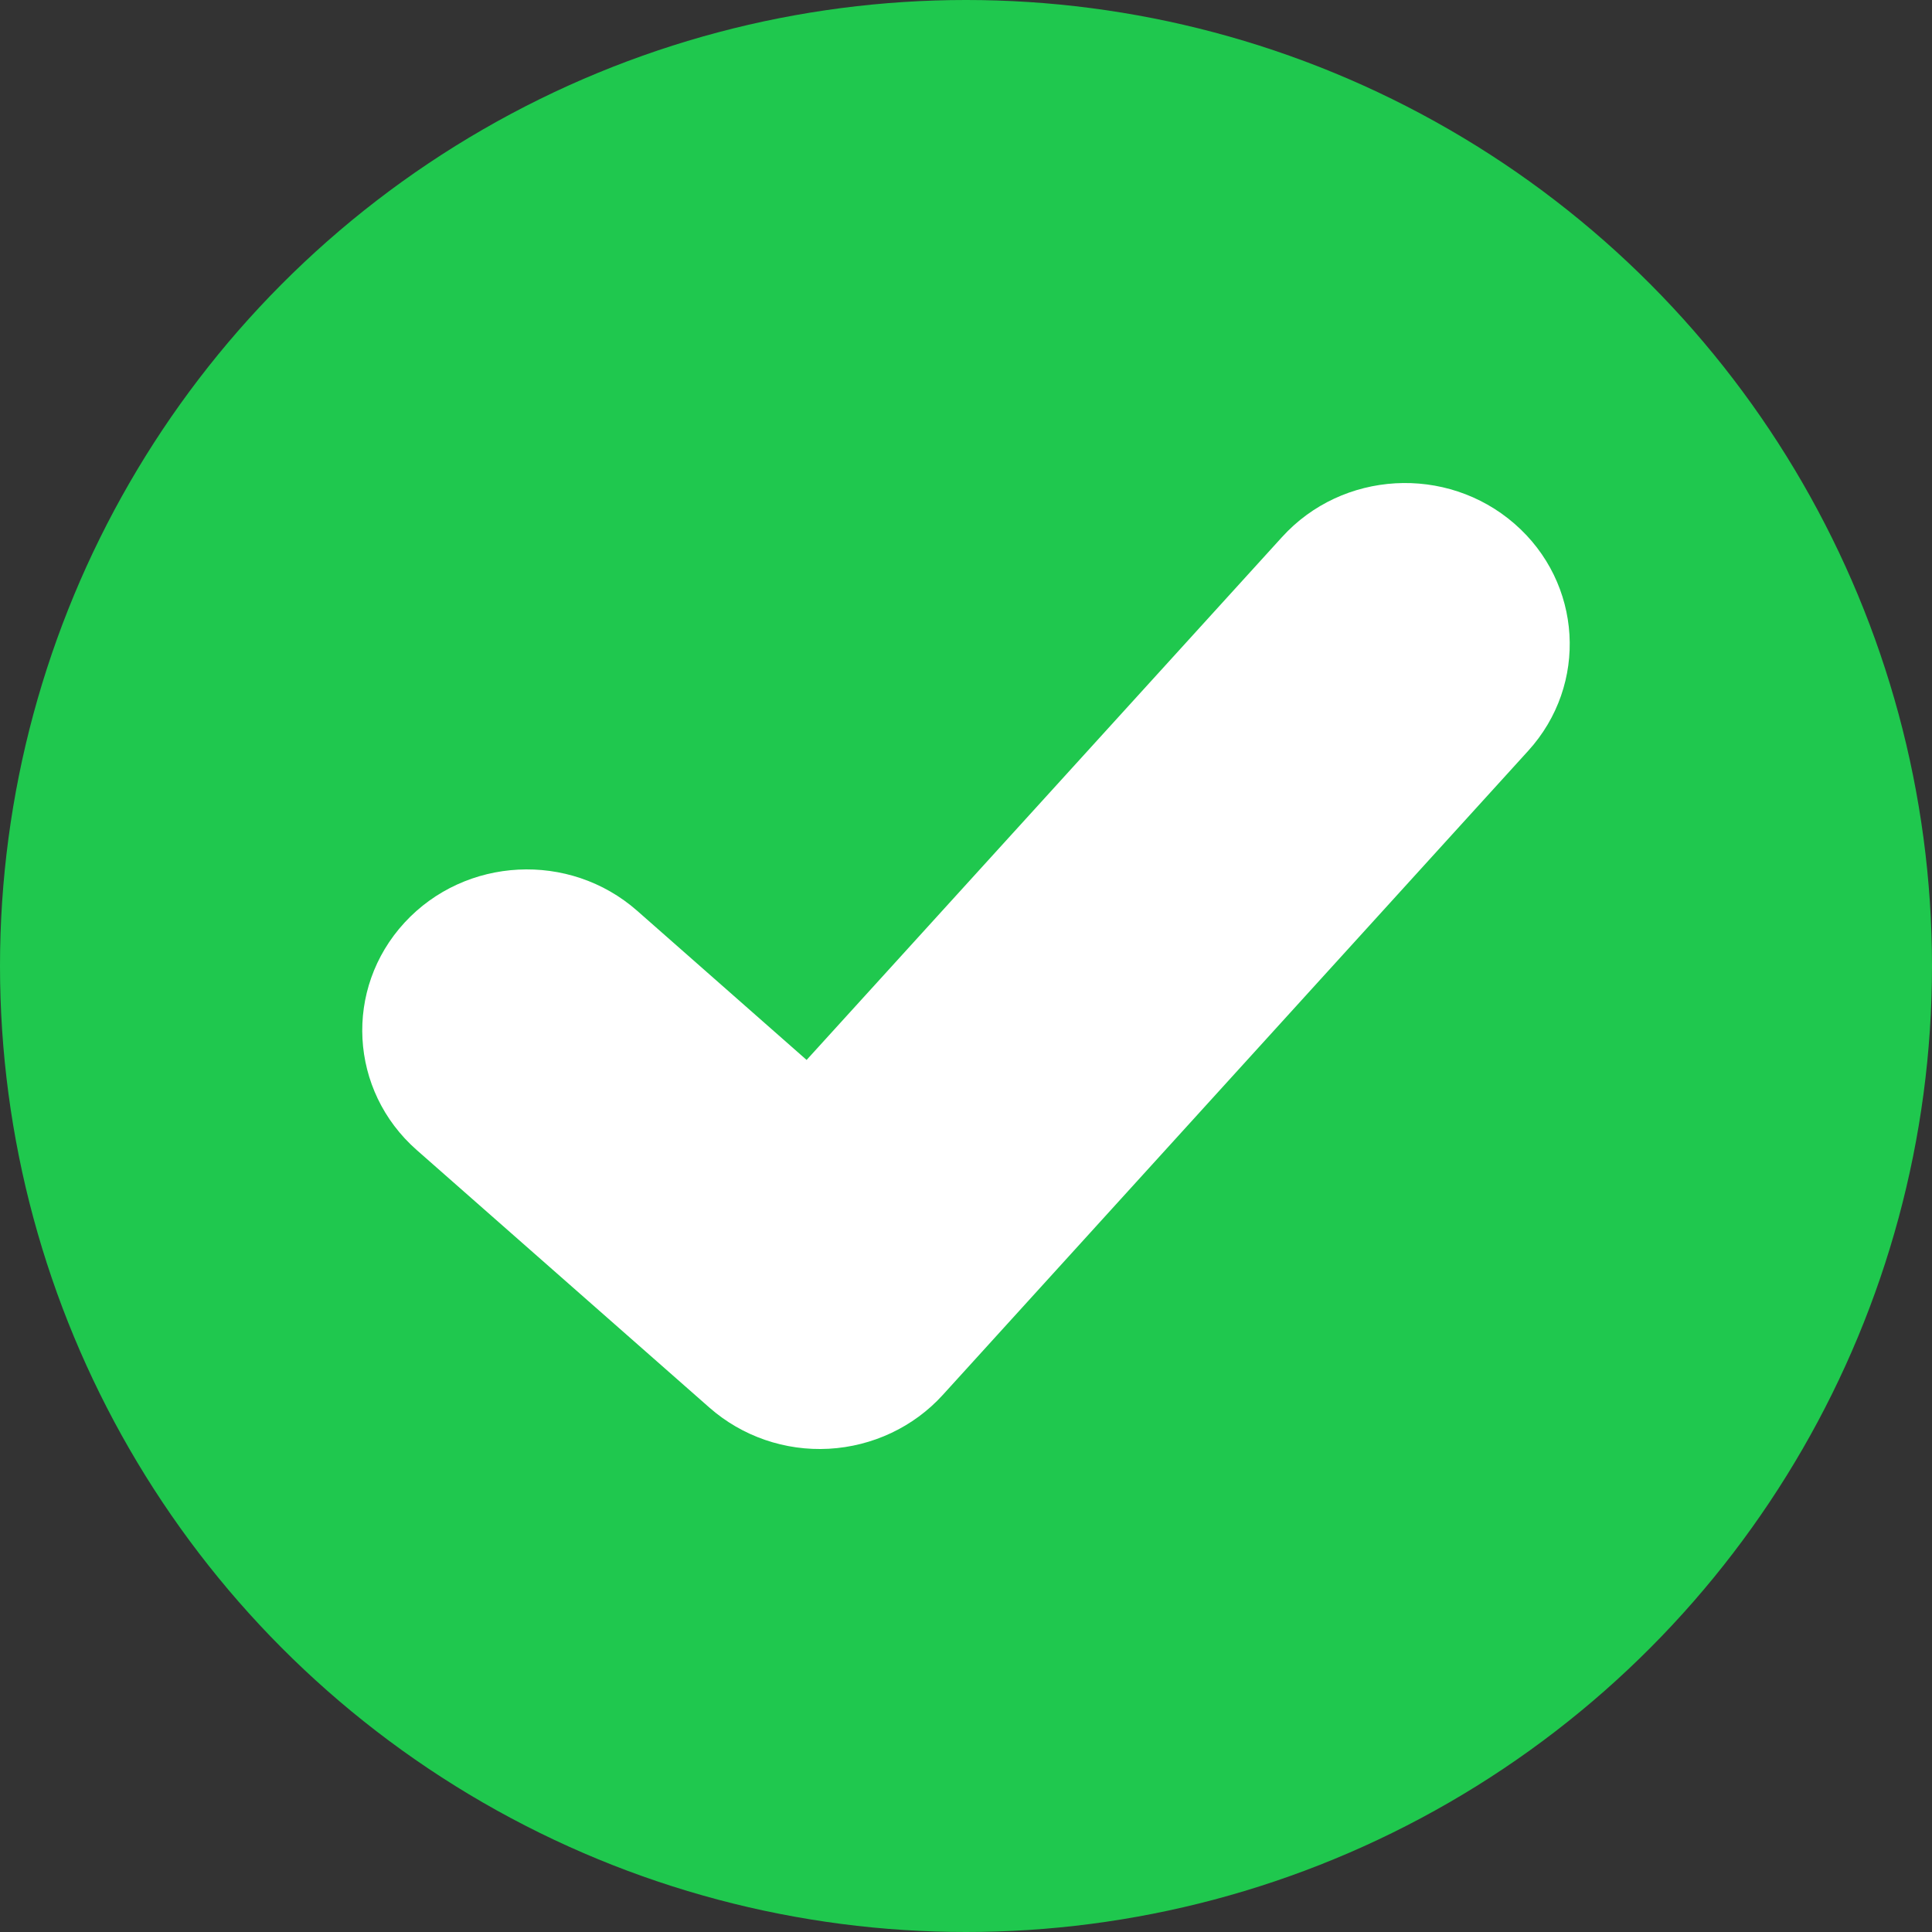<svg width="16" height="16" viewBox="0 0 16 16" fill="none" xmlns="http://www.w3.org/2000/svg">
<rect x="0" y="0" width="16" height="16" fill="#333333" stroke="none"/>
<circle cx="8" cy="8" r="8" fill="#1FC84E"/>
<path fill-rule="evenodd" clip-rule="evenodd" d="M12.542 4.337C13.105 4.826 13.156 5.669 12.655 6.219L7.807 11.553C7.566 11.818 7.226 11.978 6.864 11.998C6.501 12.018 6.146 11.895 5.876 11.658L3.451 9.524C2.892 9.032 2.846 8.189 3.35 7.641C3.854 7.094 4.716 7.05 5.276 7.542L6.68 8.778L10.617 4.448C11.117 3.897 11.979 3.848 12.542 4.337Z" fill="white"/>
</svg>
